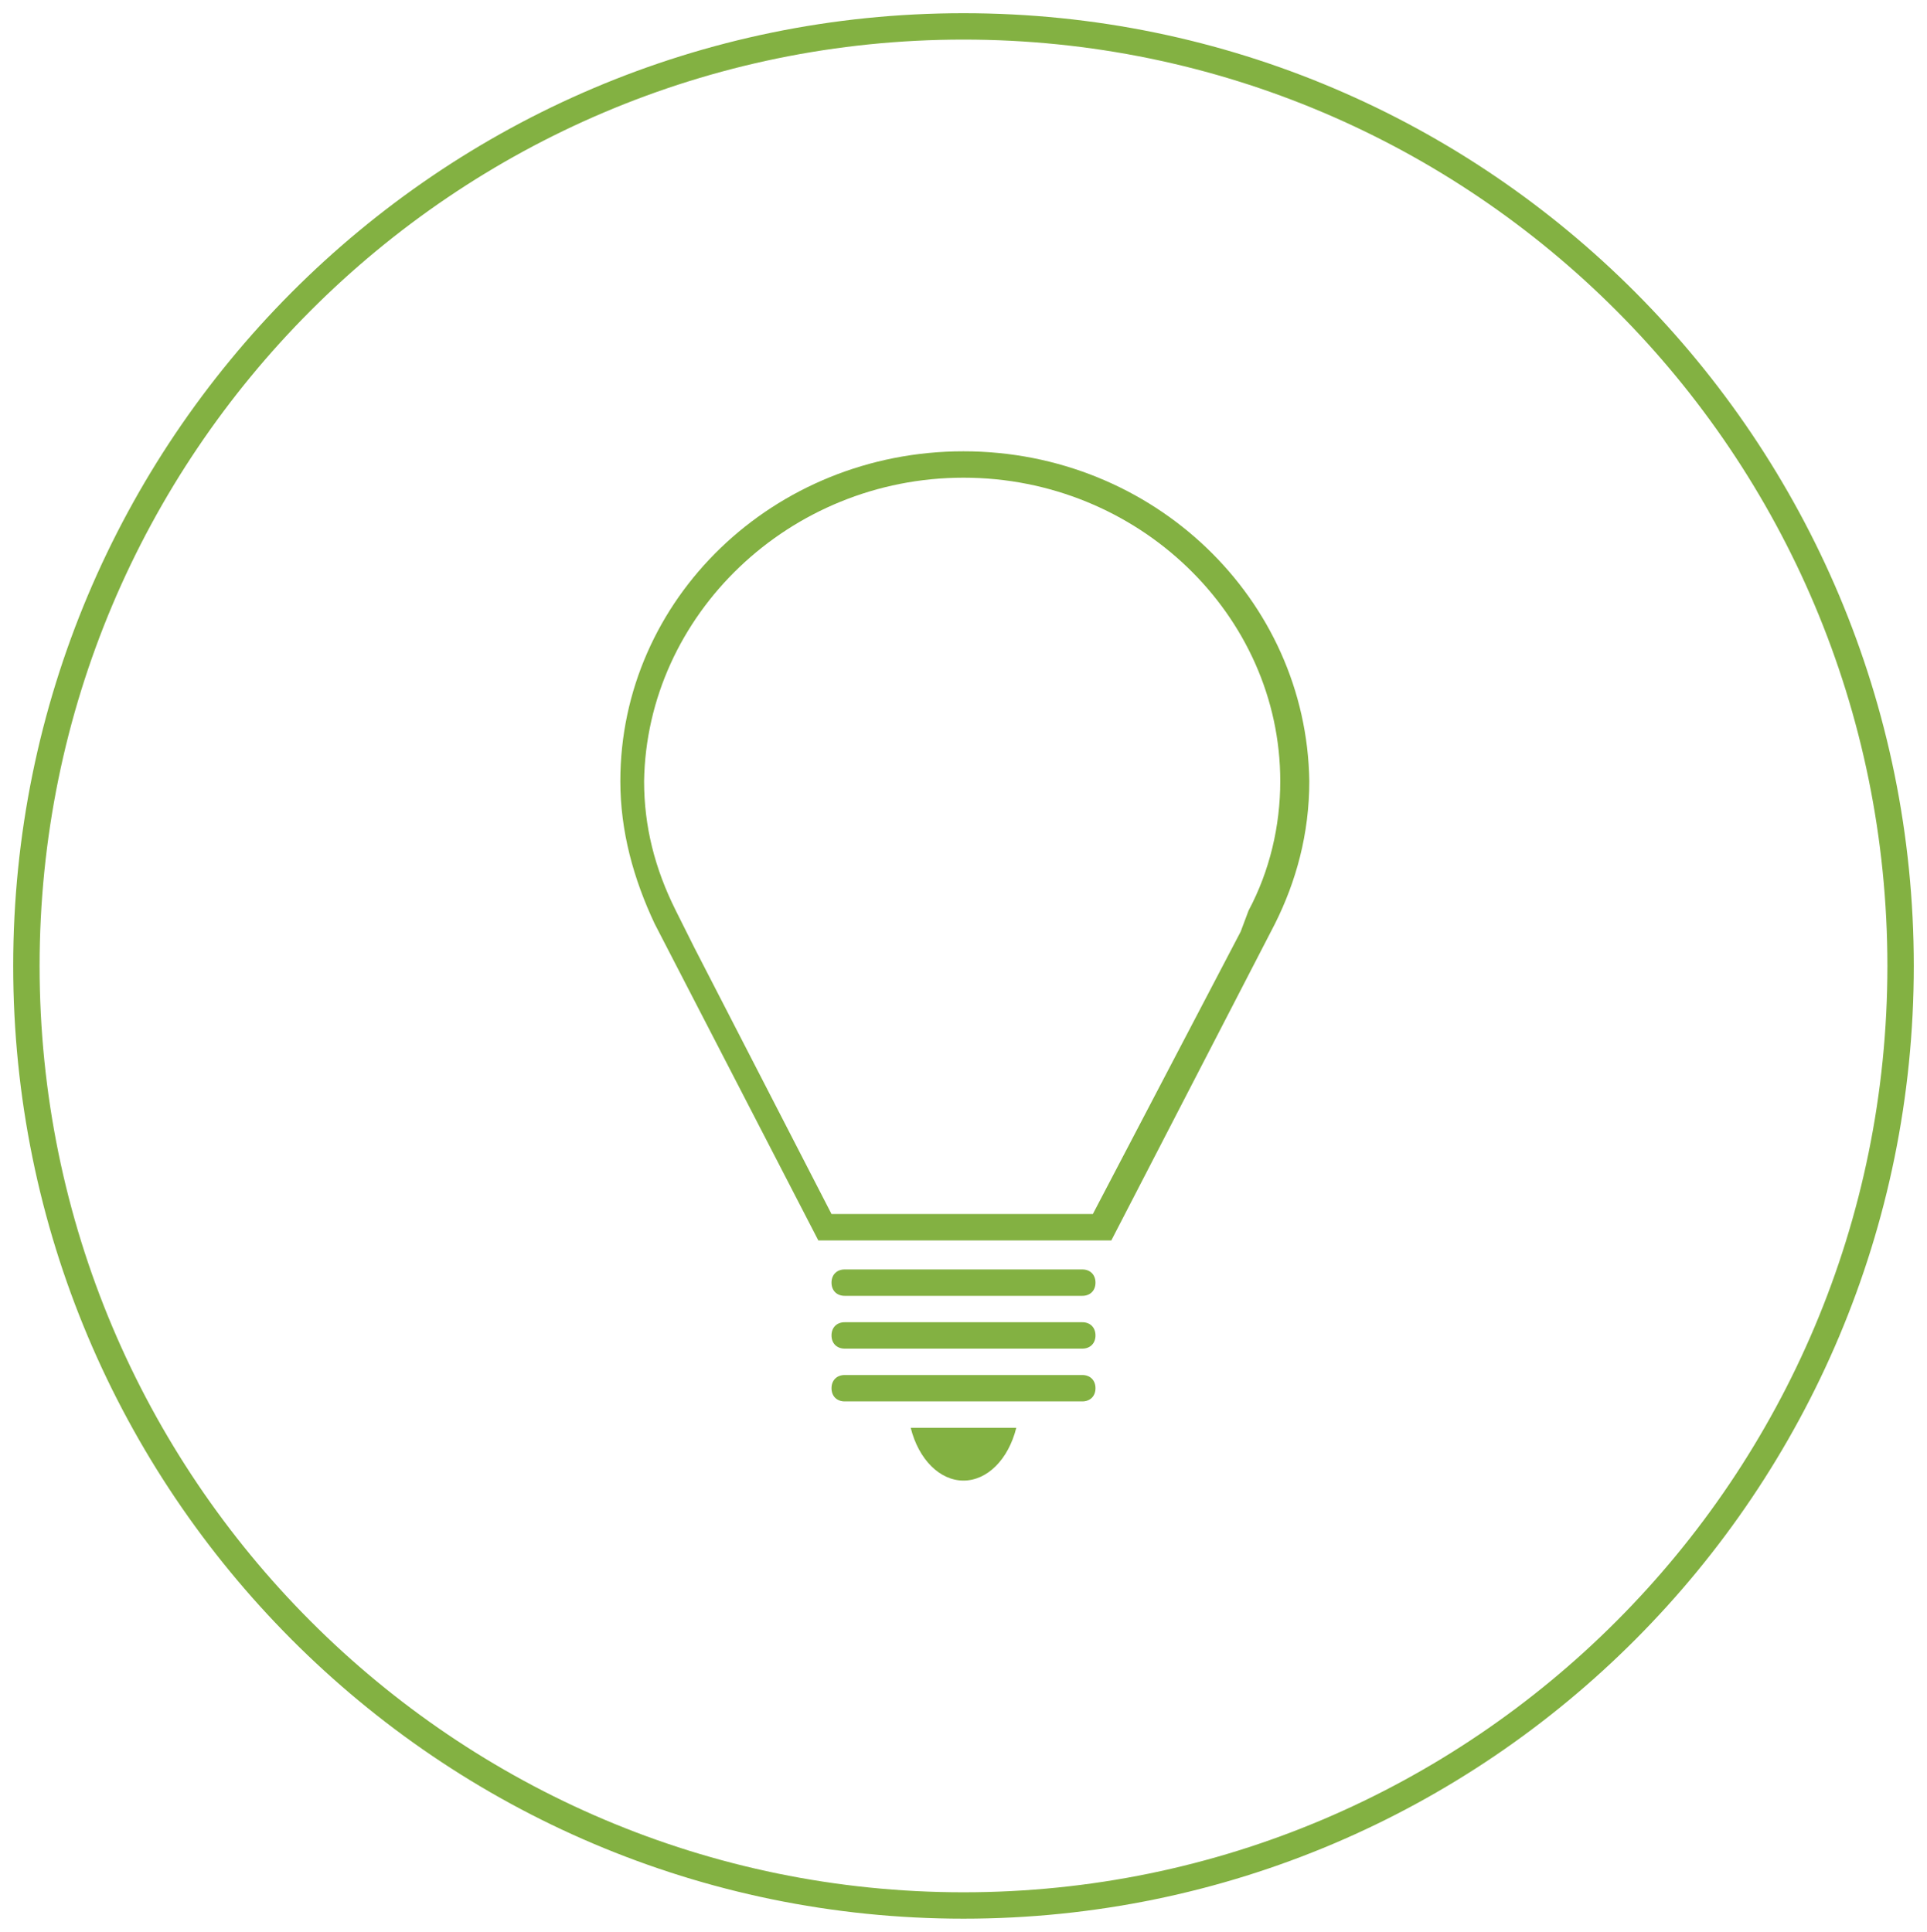 <svg id="Layer_1" xmlns="http://www.w3.org/2000/svg" width="73" height="73.2" viewBox="0 0 73 73.2">
  <style>
    .st0{fill:#83B142;}
  </style>
  <path class="st0" d="M36.5 1.5c19.3 0 35 15.7 35 35.1s-15.7 35.1-35 35.1-35-15.7-35-35.1 15.7-35.1 35-35.1m0-1C16.6.5.5 16.7.5 36.6s16.1 36.1 36 36.1 36-16.2 36-36.1S56.4.5 36.5.5z"/>
  <path class="st0" d="M36.5 18.1c6.6 0 12 5.2 12 11.5 0 1.7-.4 3.4-1.2 4.9l-.3.8L41.4 46h-9.9l-5.2-10.1-.7-1.4c-.8-1.6-1.2-3.2-1.2-4.9.1-6.3 5.5-11.5 12.1-11.5m0-1c-7.2 0-13 5.6-13 12.5 0 1.9.5 3.7 1.3 5.4L31 47h11.1l6.2-12c.8-1.6 1.3-3.4 1.3-5.4-.1-6.9-5.9-12.5-13.1-12.5zM41 48.1h-9c-.3 0-.5.2-.5.5s.2.5.5.5h9c.3 0 .5-.2.5-.5s-.2-.5-.5-.5zM41 50.1h-9c-.3 0-.5.2-.5.5s.2.5.5.5h9c.3 0 .5-.2.5-.5s-.2-.5-.5-.5zM38.5 54.1h-4c.3 1.2 1.1 2 2 2 .9 0 1.7-.8 2-2zM41 52.1h-9c-.3 0-.5.2-.5.5s.2.5.5.5h9c.3 0 .5-.2.5-.5s-.2-.5-.5-.5z"/>
</svg>

